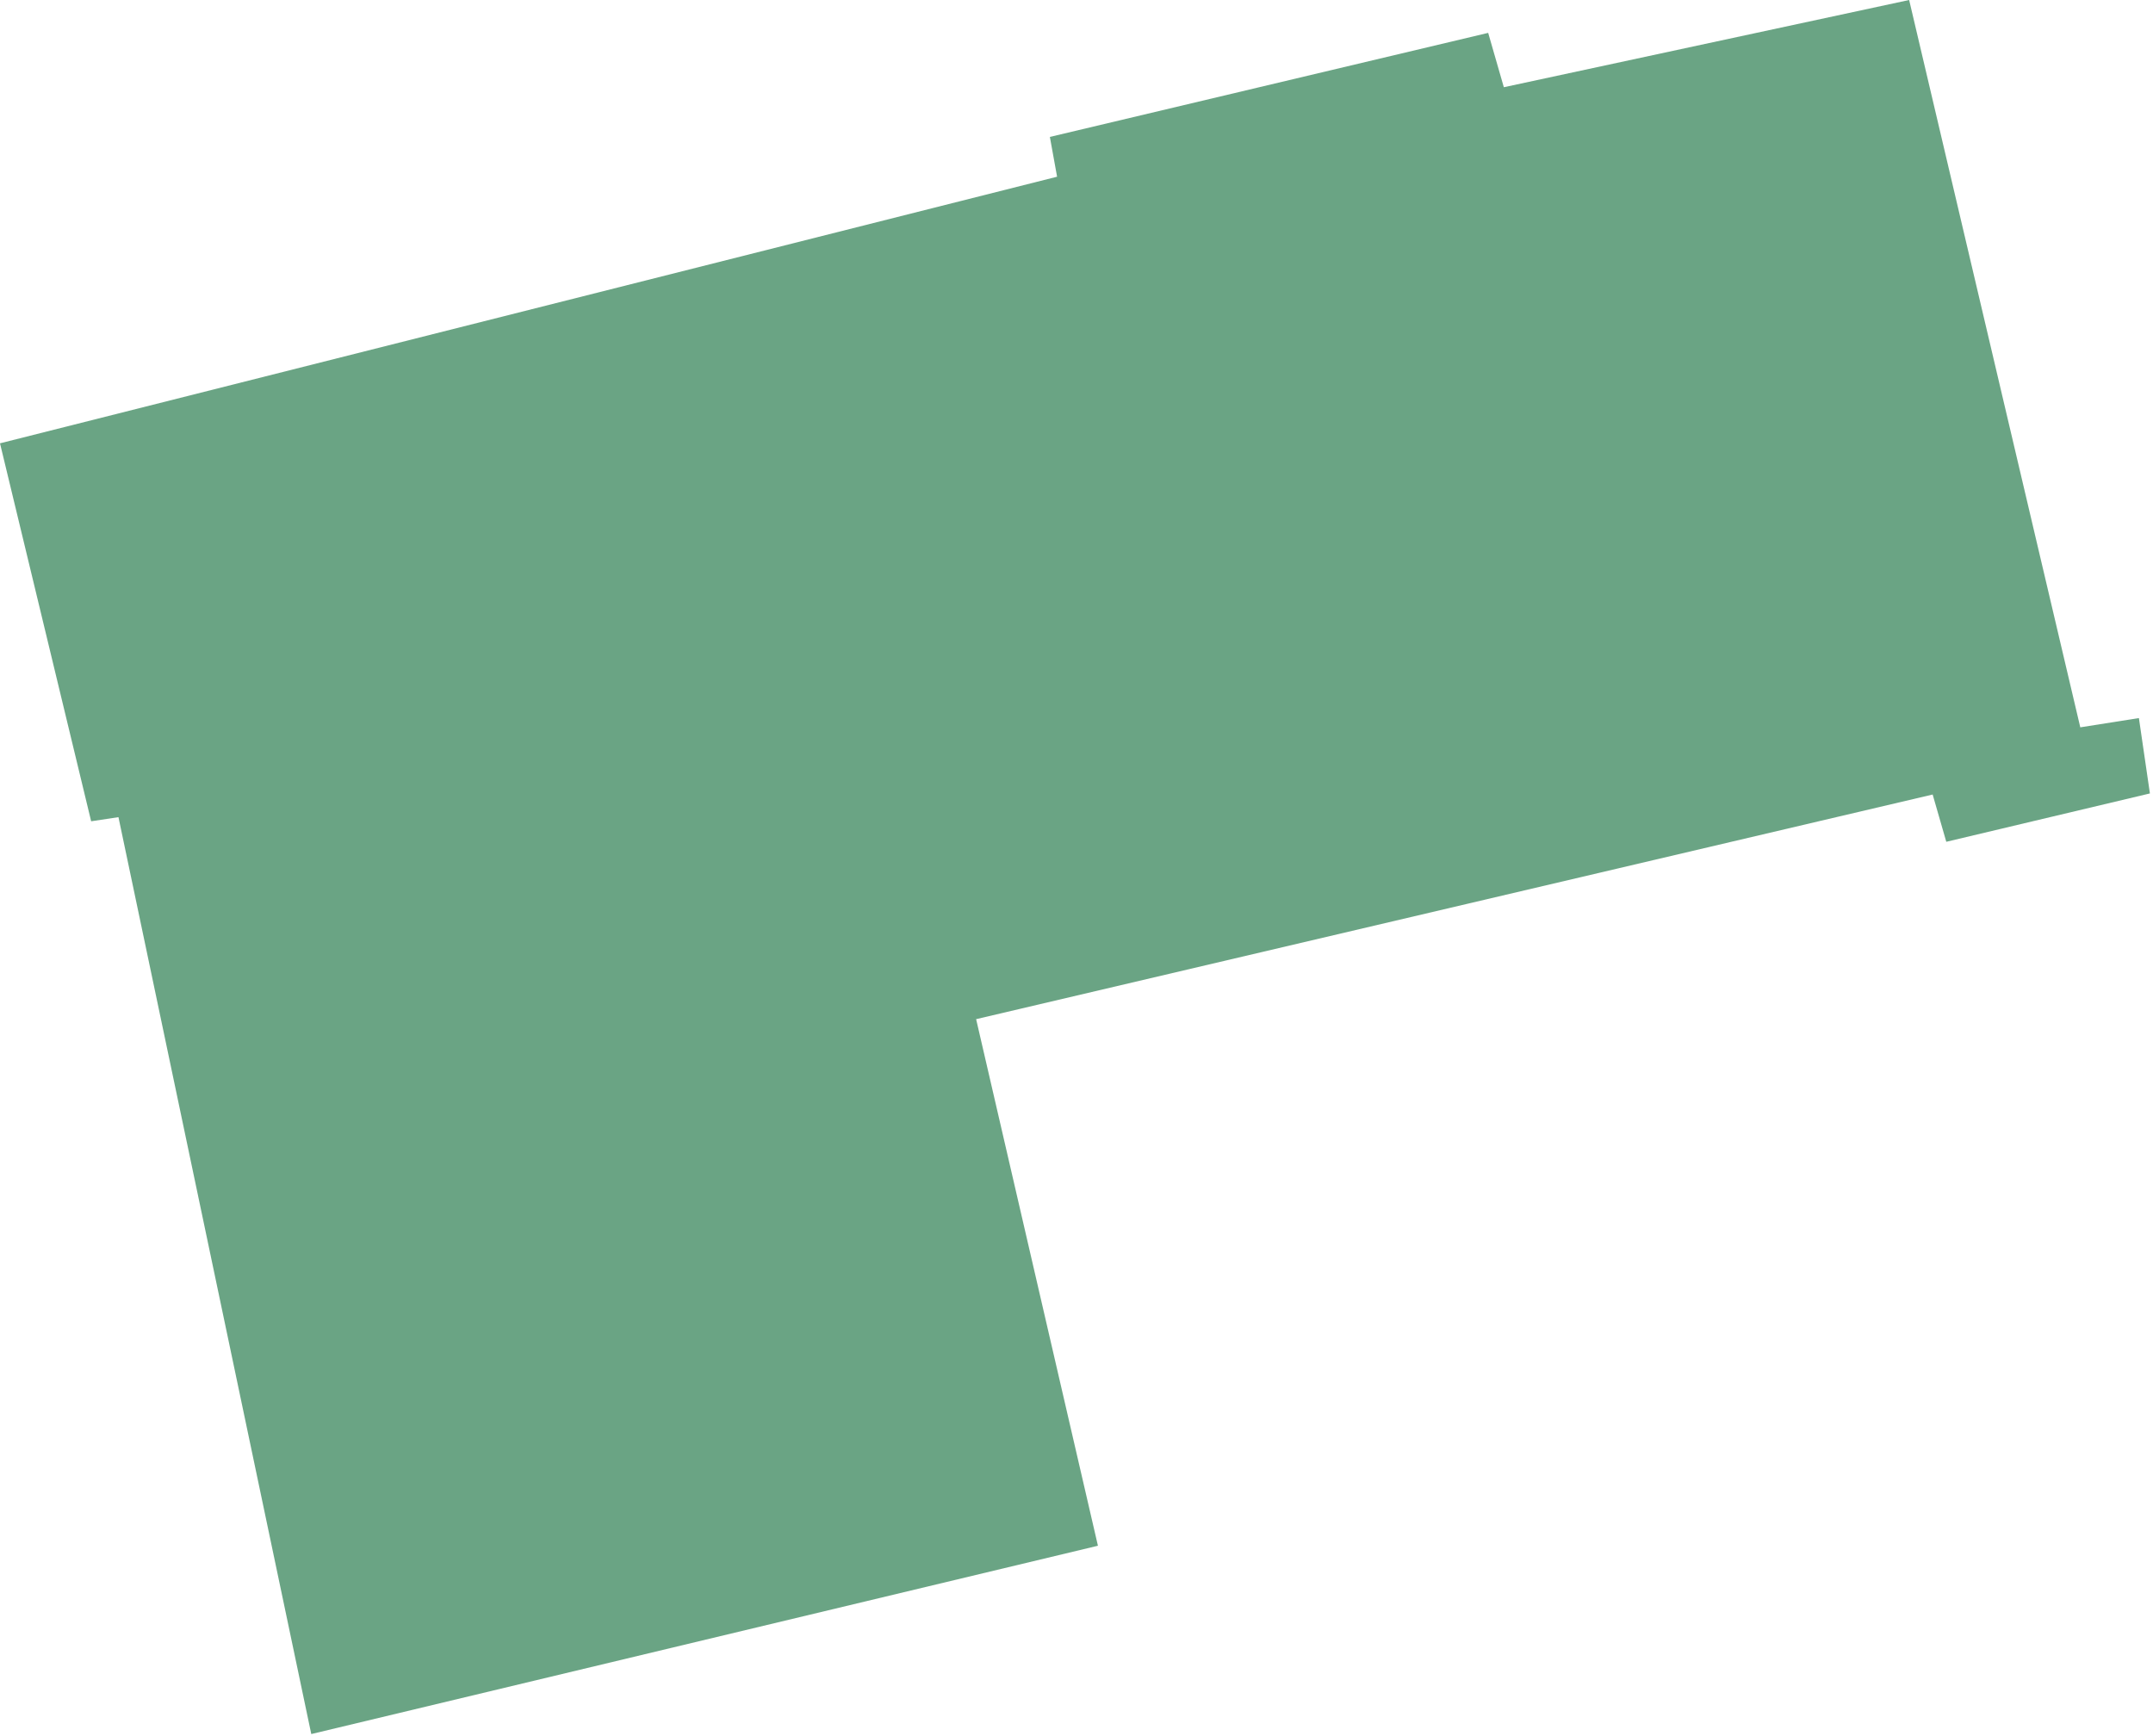 <?xml version="1.0" encoding="UTF-8"?> <svg xmlns="http://www.w3.org/2000/svg" width="491" height="396" viewBox="0 0 491 396" fill="none"><path fill-rule="evenodd" clip-rule="evenodd" d="M0 101.111L20.787 187.315L27.014 186.375L70.987 395.499L250.388 352.548L222.609 232.447L440.749 181.212L443.858 191.994L490.296 180.966L487.785 163.776L474.418 165.888L435.389 0L342.956 19.895L339.385 7.497L239.427 31.229L241.073 40.304L0 101.111Z" fill="#3C875E" fill-opacity="0.761"></path></svg> 